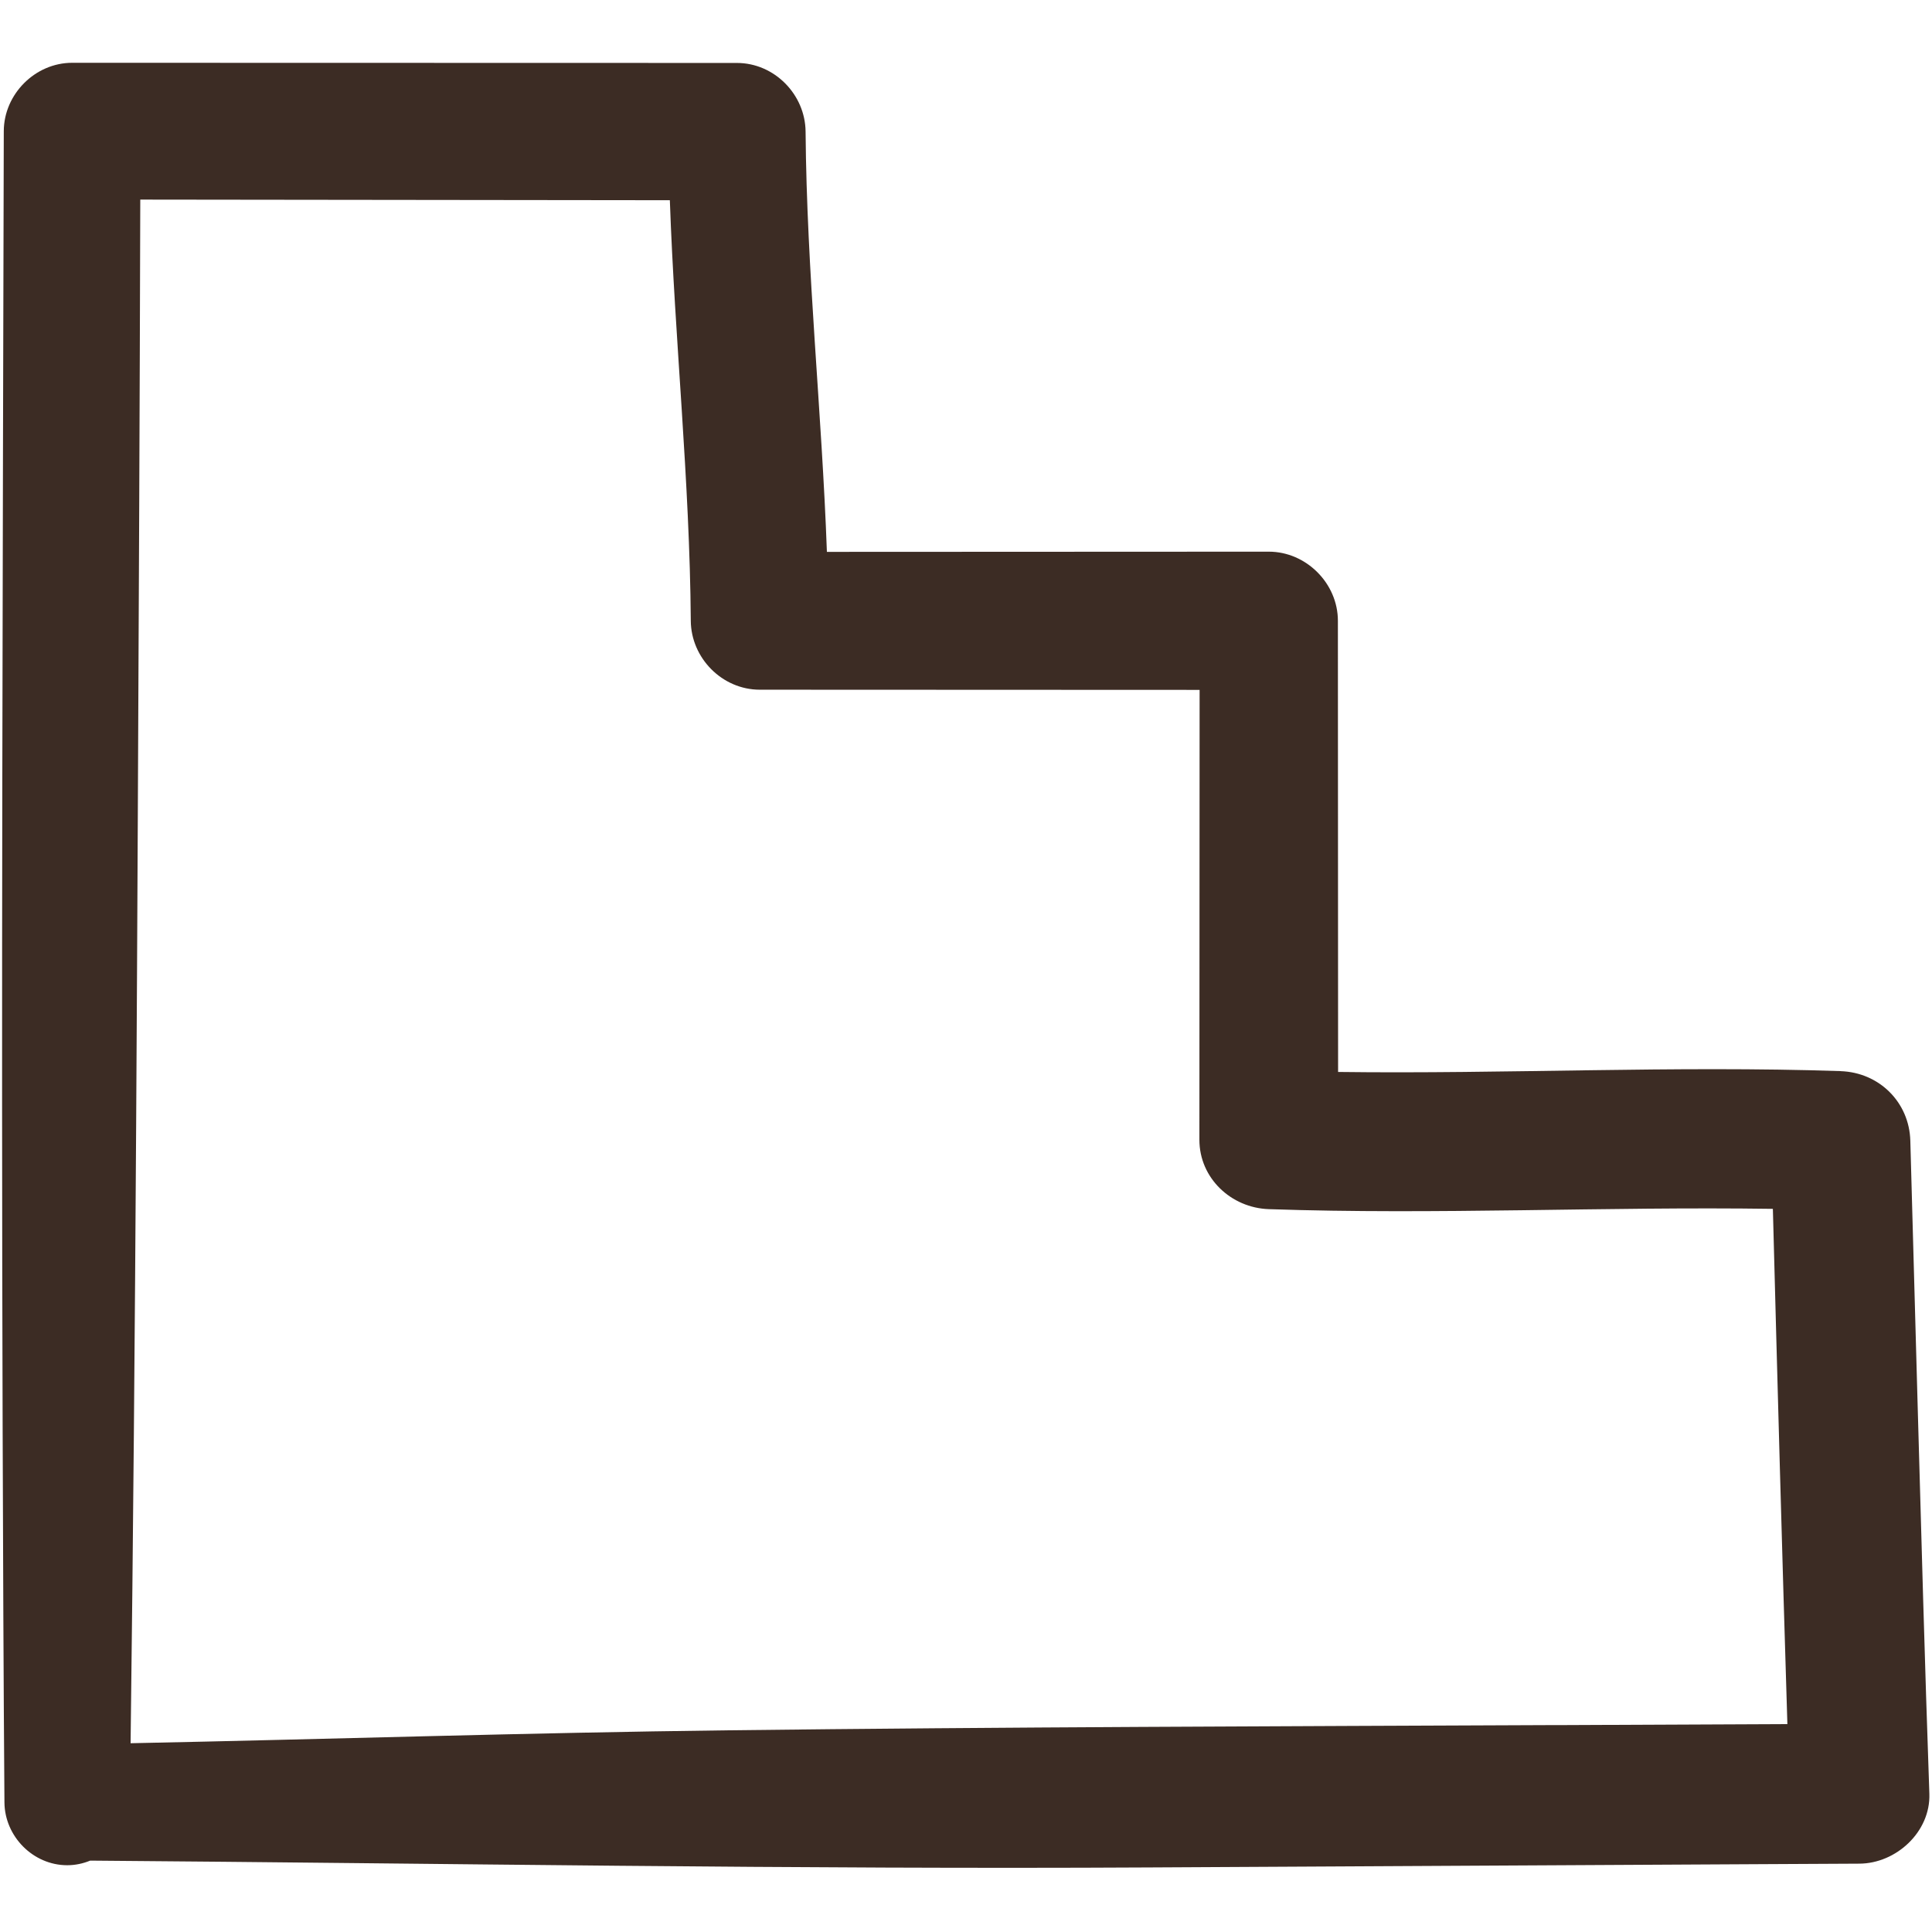 <svg xmlns="http://www.w3.org/2000/svg" xmlns:xlink="http://www.w3.org/1999/xlink" width="500" zoomAndPan="magnify" viewBox="0 0 375 375" height="500" preserveAspectRatio="xMidYMid meet"><defs><clipPath id="1a65be4c0c"><path d="M 0 12.188 L 375 12.188 L 375 363 L 0 363 Z M 0 12.188 " clip-rule="nonzero"></path></clipPath></defs><g clip-path="url(#1a65be4c0c)"><path fill="#3c2c24" d="M 357.273 207.902 C 324.758 206.816 292.234 208.484 259.723 208.066 C 259.707 178.879 259.699 149.684 259.684 120.496 C 259.684 113.242 253.539 107.078 246.266 107.078 C 217.672 107.094 189.09 107.102 160.5 107.117 C 159.516 79.91 156.586 52.789 156.363 25.547 C 156.301 18.34 150.305 12.219 143.035 12.219 C 100.023 12.211 57.02 12.203 14.008 12.188 C 6.824 12.188 0.758 18.27 0.734 25.453 C 0.535 109.363 0.246 193.277 0.512 277.18 C 0.59 301.41 0.68 325.629 0.863 349.859 C 0.918 356.441 6.426 362.039 13.043 362.039 C 14.621 362.039 16.121 361.711 17.504 361.145 C 86.016 361.672 154.488 362.844 223.008 362.469 C 262.605 362.254 302.195 362.039 341.797 361.832 C 348.168 361.797 354.543 361.766 360.914 361.734 C 368.062 361.695 374.746 355.543 374.488 348.16 C 373.602 323.051 372.926 297.938 372.215 272.82 C 371.727 255.688 371.258 238.559 370.793 221.43 C 370.594 213.941 364.754 208.164 357.273 207.91 Z M 302.184 334.836 C 248.504 335.07 194.828 335.211 141.152 335.852 C 102.555 336.32 63.953 337.574 25.348 338.359 C 26.355 258.289 26.664 178.211 27.023 98.133 C 27.113 78.336 27.168 58.535 27.227 38.742 C 61.488 38.789 95.754 38.828 130.016 38.863 C 130.977 66.094 133.879 93.238 134.082 120.496 C 134.137 127.727 140.168 133.863 147.457 133.871 C 175.918 133.887 204.387 133.898 232.844 133.906 L 232.801 221.23 C 232.801 228.691 238.973 234.445 246.266 234.695 C 278.879 235.812 311.5 234.168 344.113 234.637 C 344.988 267.977 345.898 301.309 346.93 334.645 C 332.012 334.711 317.102 334.773 302.191 334.844 Z M 302.184 334.836 " fill-opacity="1" fill-rule="nonzero"></path></g></svg>